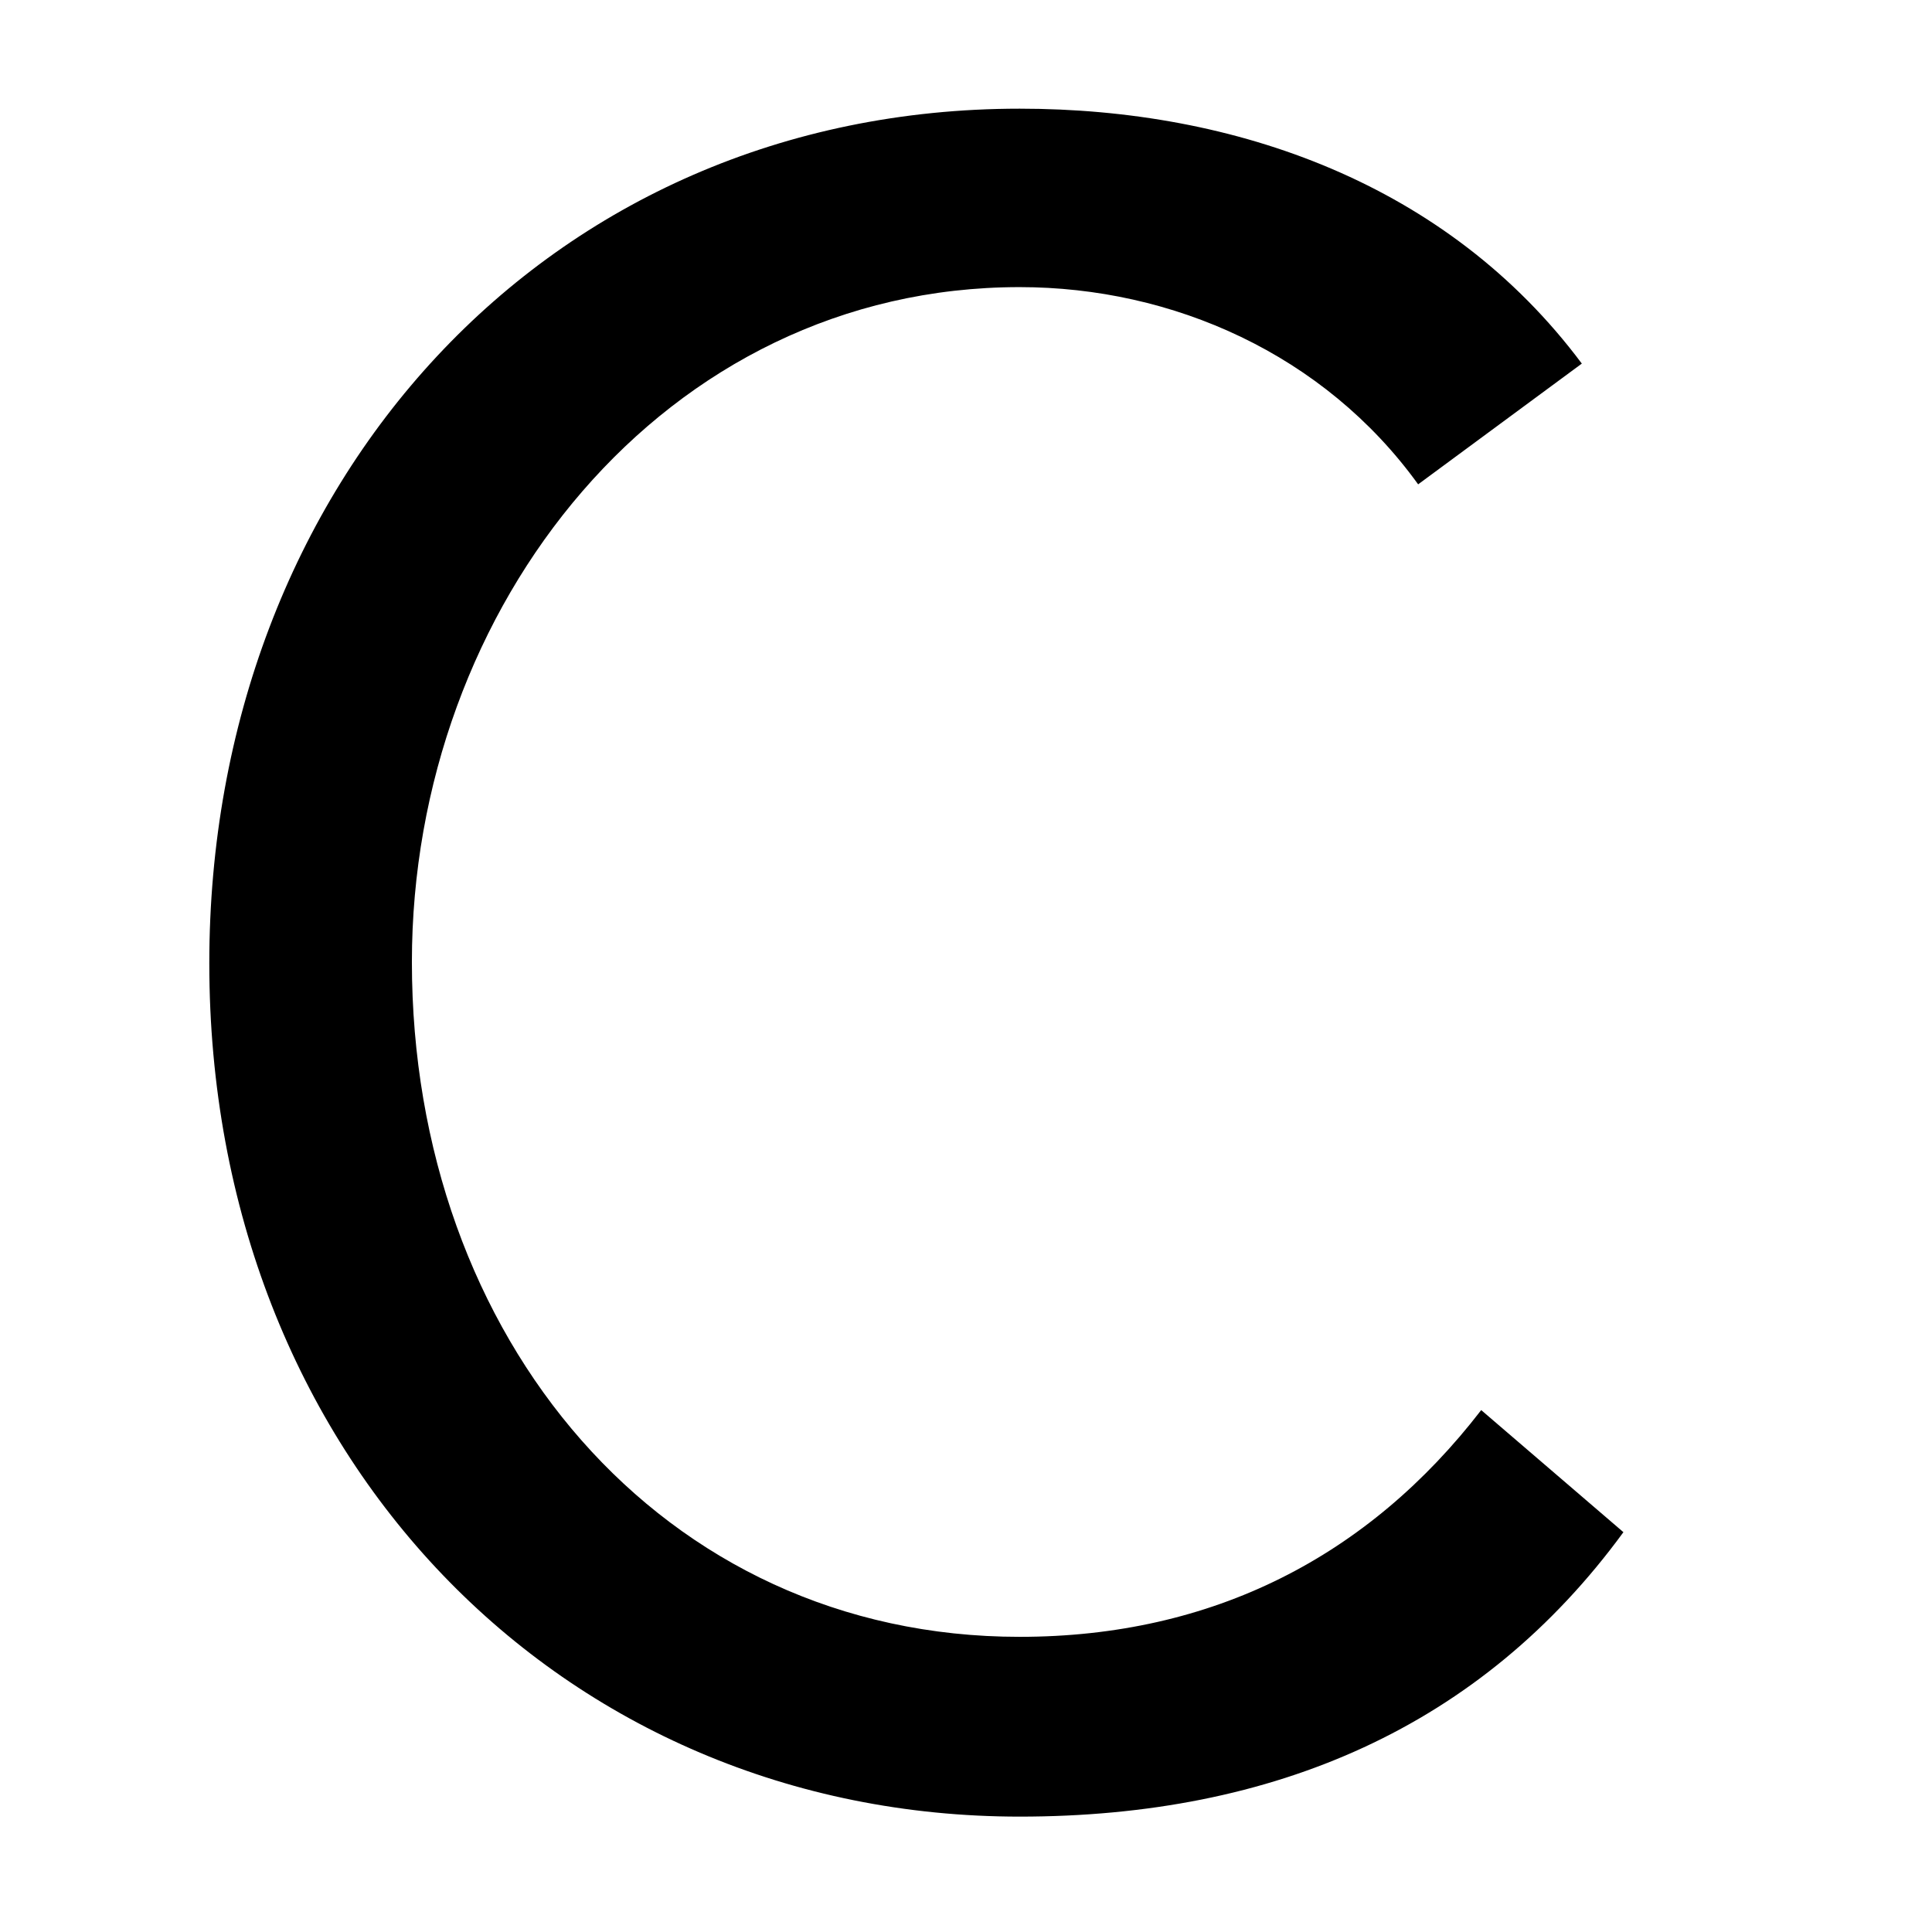 <svg xmlns="http://www.w3.org/2000/svg" xmlns:xlink="http://www.w3.org/1999/xlink" id="Layer_1" x="0px" y="0px" viewBox="0 0 144 144" style="enable-background:new 0 0 144 144;" xml:space="preserve"><g>	<g>		<path d="M105.7,36.1c-7-9.7-18.3-14.7-29.7-14.7c-26.5,0-45.3,23.8-45.3,50.3c0,28,18.6,50.3,45.3,50.3c14.4,0,26-6,34.4-16.9   l10.6,9.1c-10.6,14.5-26,21.2-45,21.2c-34.1,0-60.4-26.8-60.4-63.6C15.6,36.1,40.7,8.1,76,8.1c16.1,0,31.9,5.6,41.9,19L105.7,36.1   z"></path>	</g></g></svg>